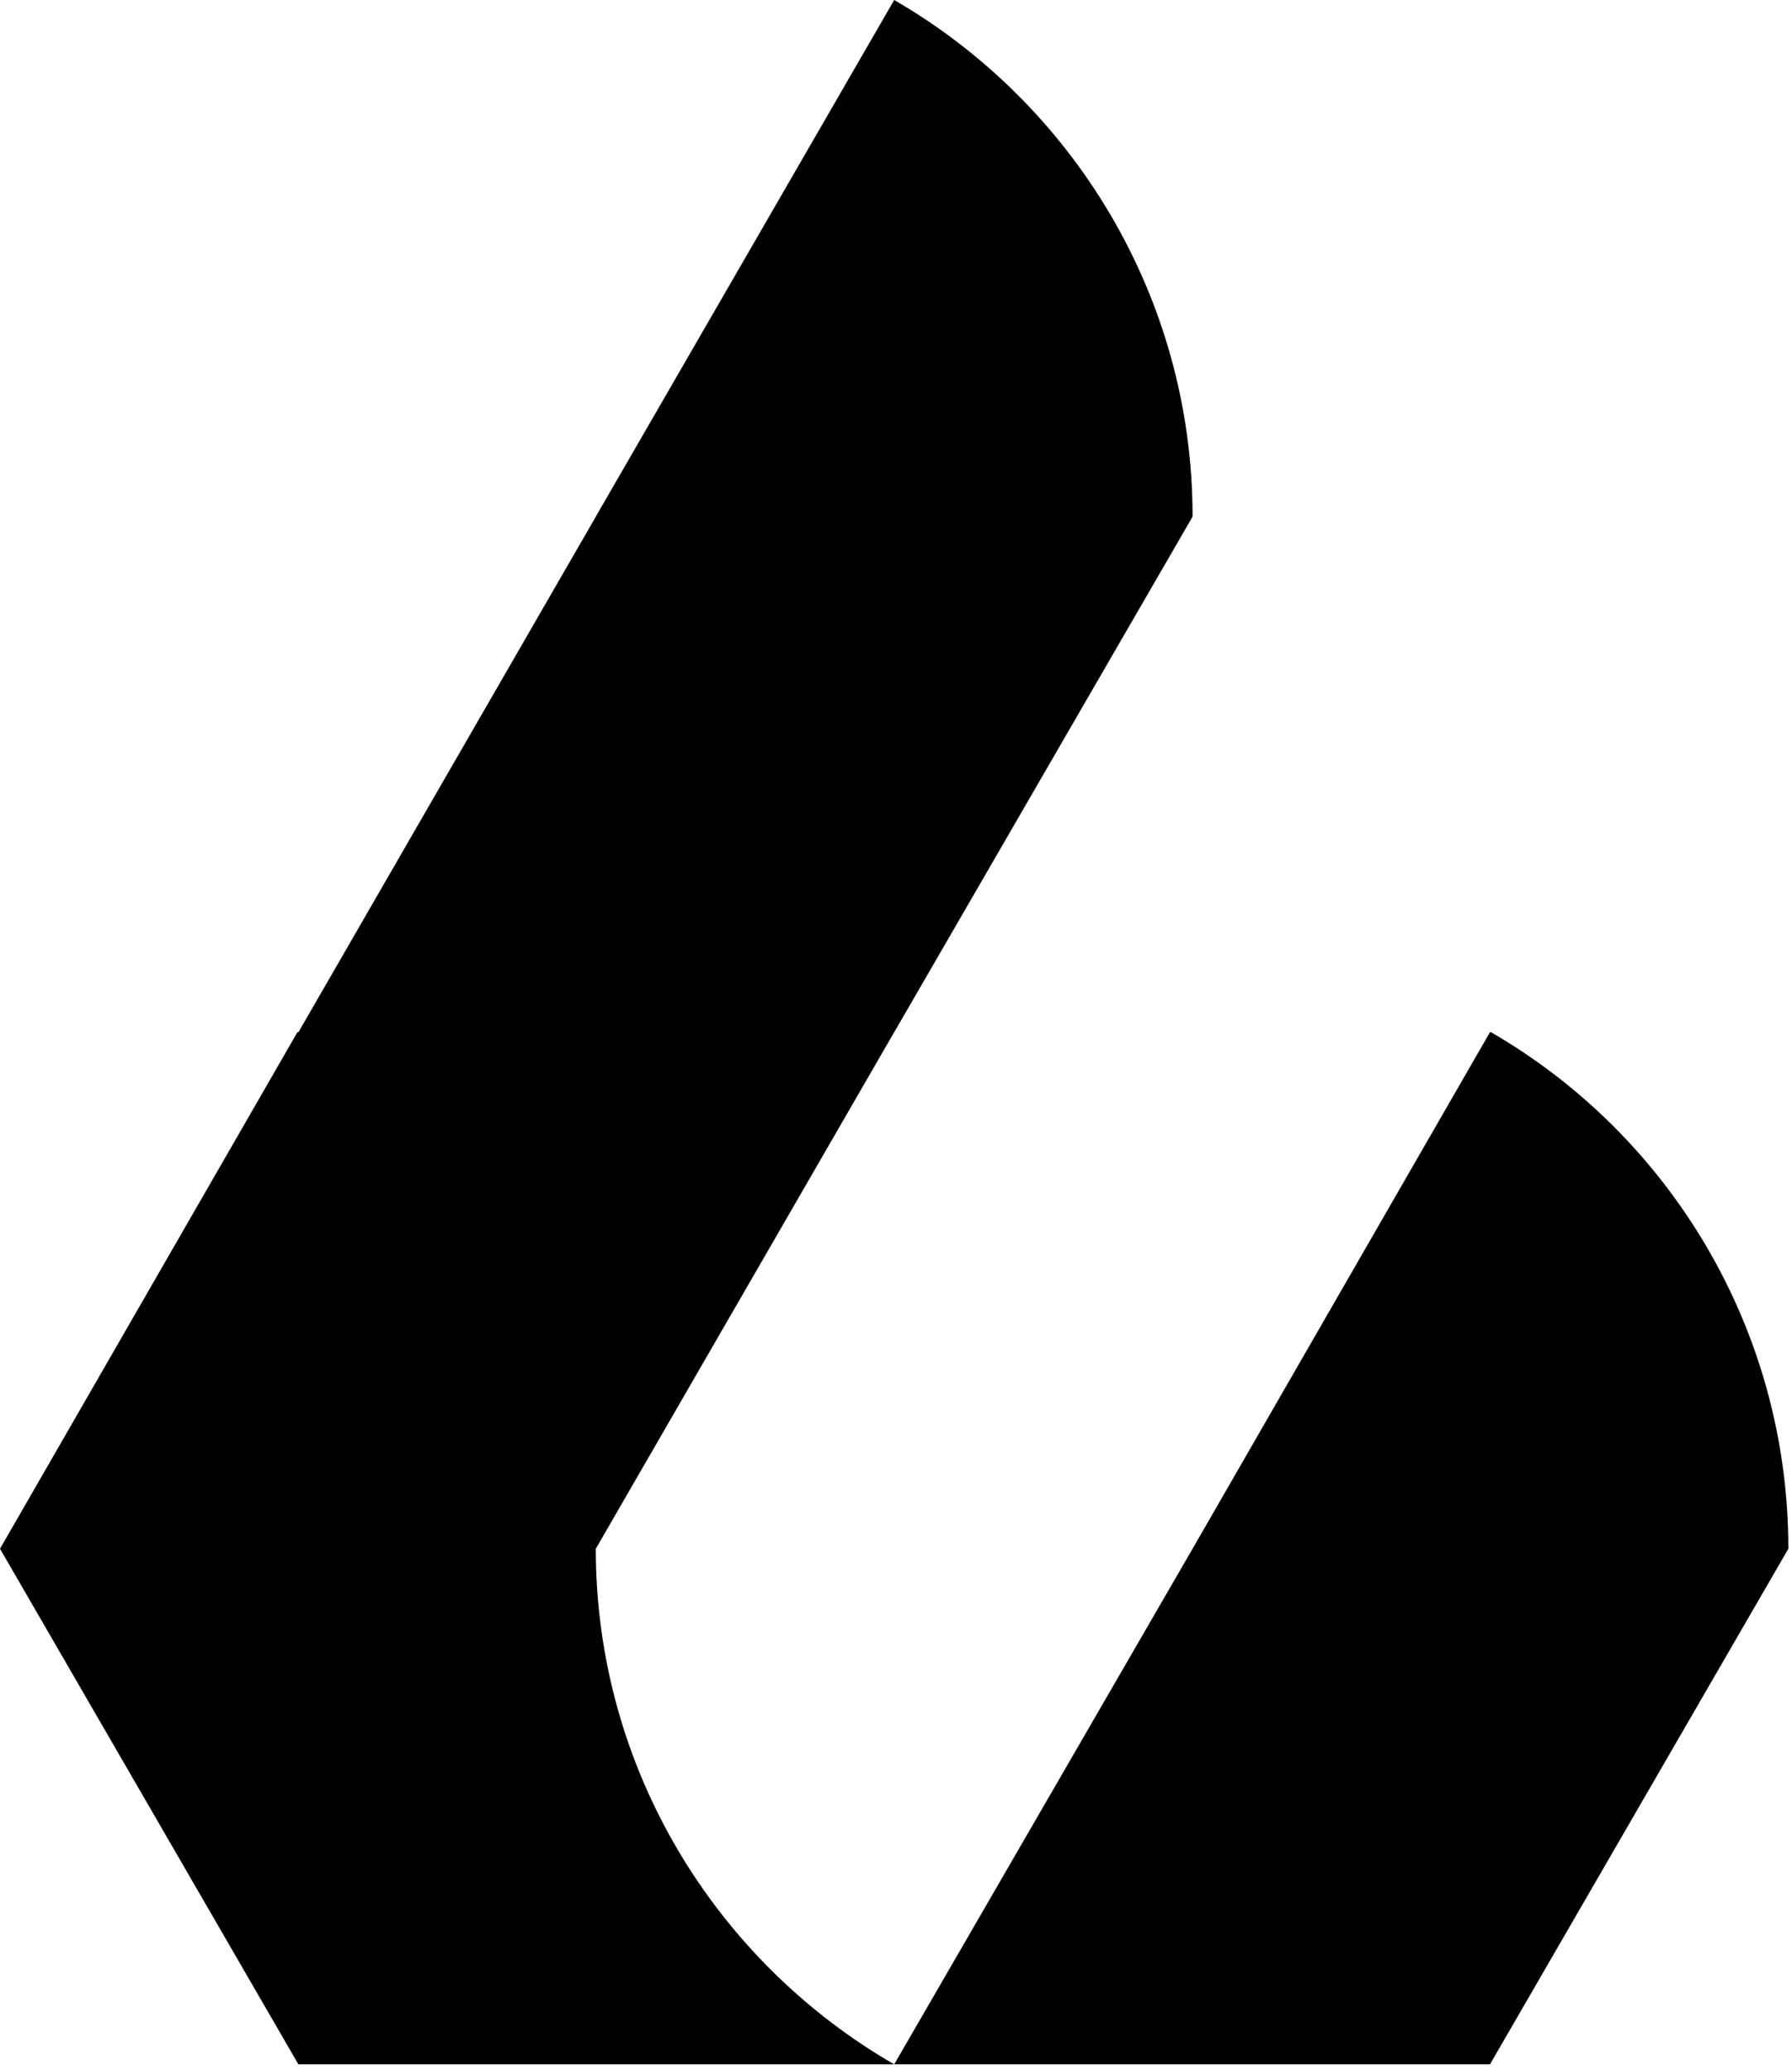 <svg xmlns="http://www.w3.org/2000/svg" fill="none" viewBox="0 0 213 246" height="246" width="213">
<path fill="black" d="M141.757 61.383L109.381 52.695L70.825 61.383L35.474 122.651L61.215 129.852L106.291 122.651L141.757 61.383Z" clip-rule="evenodd" fill-rule="evenodd"></path>
<path fill="black" d="M70.819 61.383H105.37H141.752C141.752 35.206 127.451 12.231 106.285 0L70.819 61.383Z" clip-rule="evenodd" fill-rule="evenodd"></path>
<path fill="black" d="M106.284 122.651H35.466C35.352 122.651 35.352 122.651 35.352 122.651L0 184.034L41.415 197.751L70.818 184.034L106.284 122.651ZM141.75 184.034L173.44 196.264L212.567 184.034C212.567 157.858 198.381 134.882 177.216 122.651H177.102L141.75 184.034Z" clip-rule="evenodd" fill-rule="evenodd"></path>
<path fill="black" d="M70.818 184.033H0L35.466 245.301H106.284C85.119 233.071 70.818 210.209 70.818 184.033ZM212.567 184.033H141.75L106.284 245.301H177.102L212.567 184.033Z" clip-rule="evenodd" fill-rule="evenodd"></path>
</svg>
